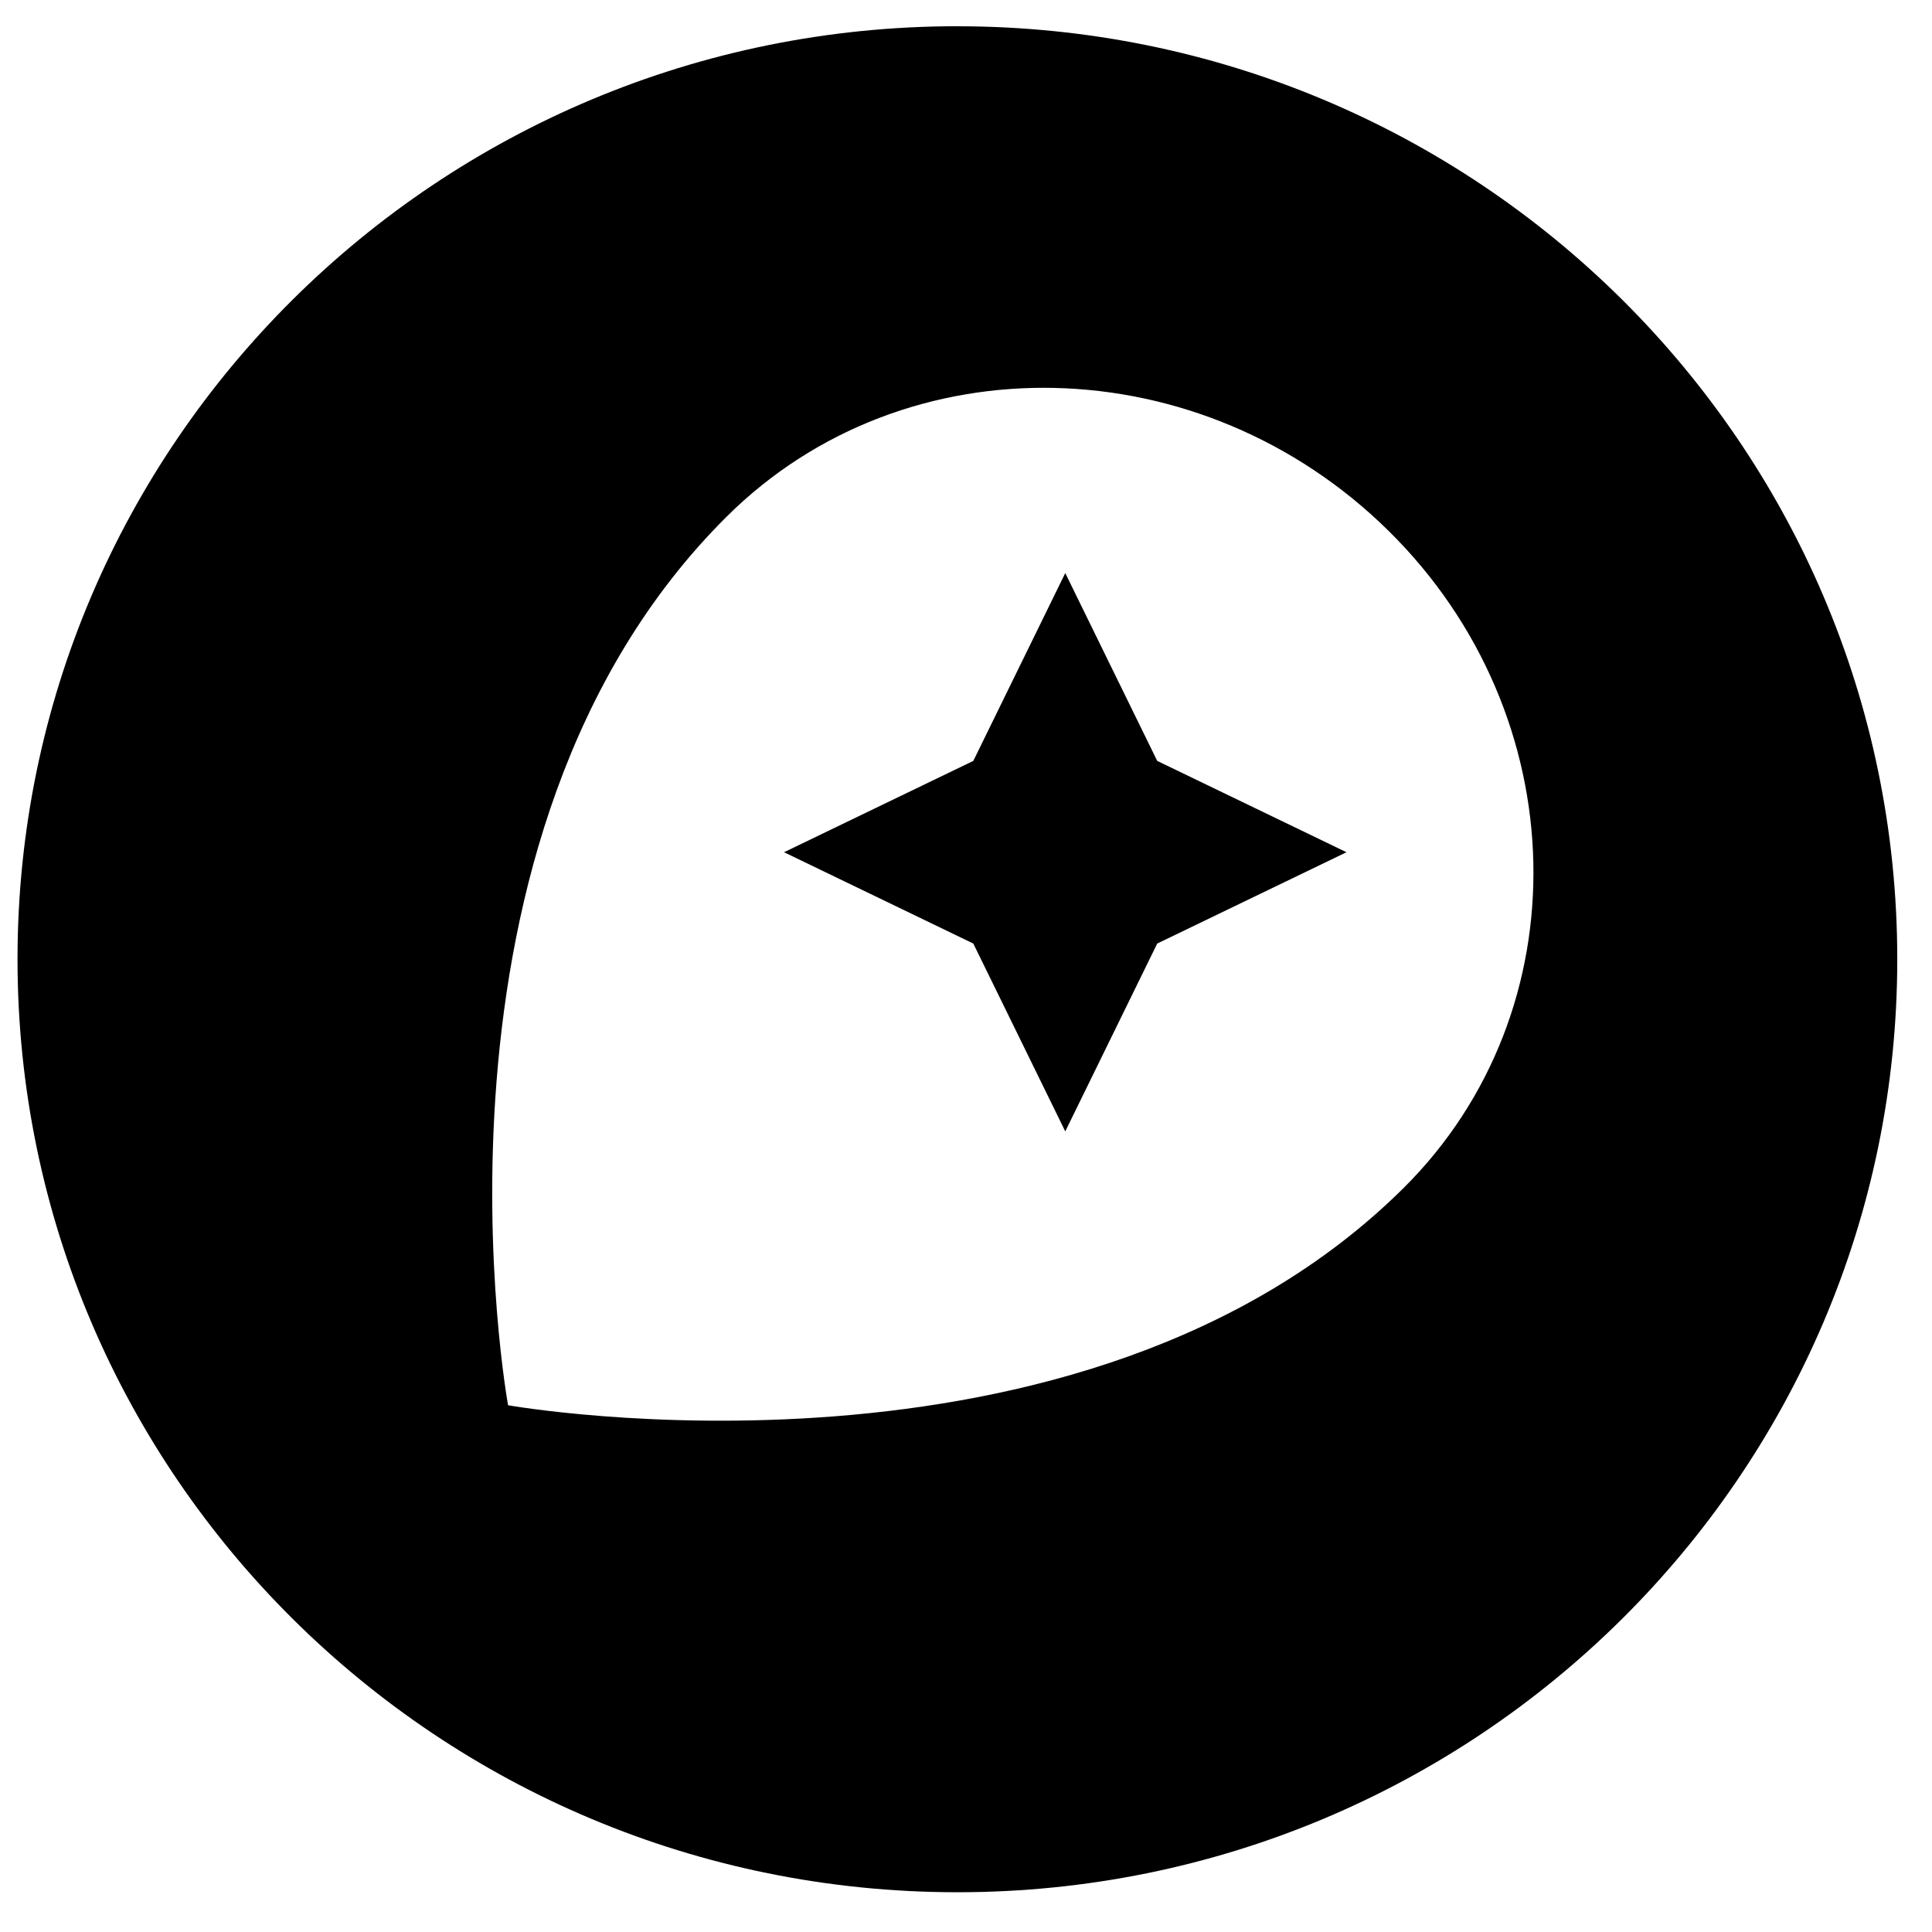 <svg width="45" height="45" fill="none" xmlns="http://www.w3.org/2000/svg"><path d="M22.3.611C10.209.611.408 10.341.408 22.342c0 12.003 9.801 21.732 21.892 21.732 12.09 0 21.891-9.73 21.891-21.732 0-12.002-9.8-21.73-21.891-21.73zm10.392 27.06c-7.486 7.431-20.858 5.06-20.858 5.06s-2.413-13.249 5.098-20.704c4.161-4.131 11.056-3.96 15.415.342 4.358 4.302 4.506 11.171.345 15.302z" fill="#000"/><path d="M24.812 13.348l-2.142 4.375-4.408 2.127 4.408 2.127 2.142 4.375 2.142-4.375 4.408-2.127-4.408-2.127-2.142-4.375z" fill="#000"/></svg>